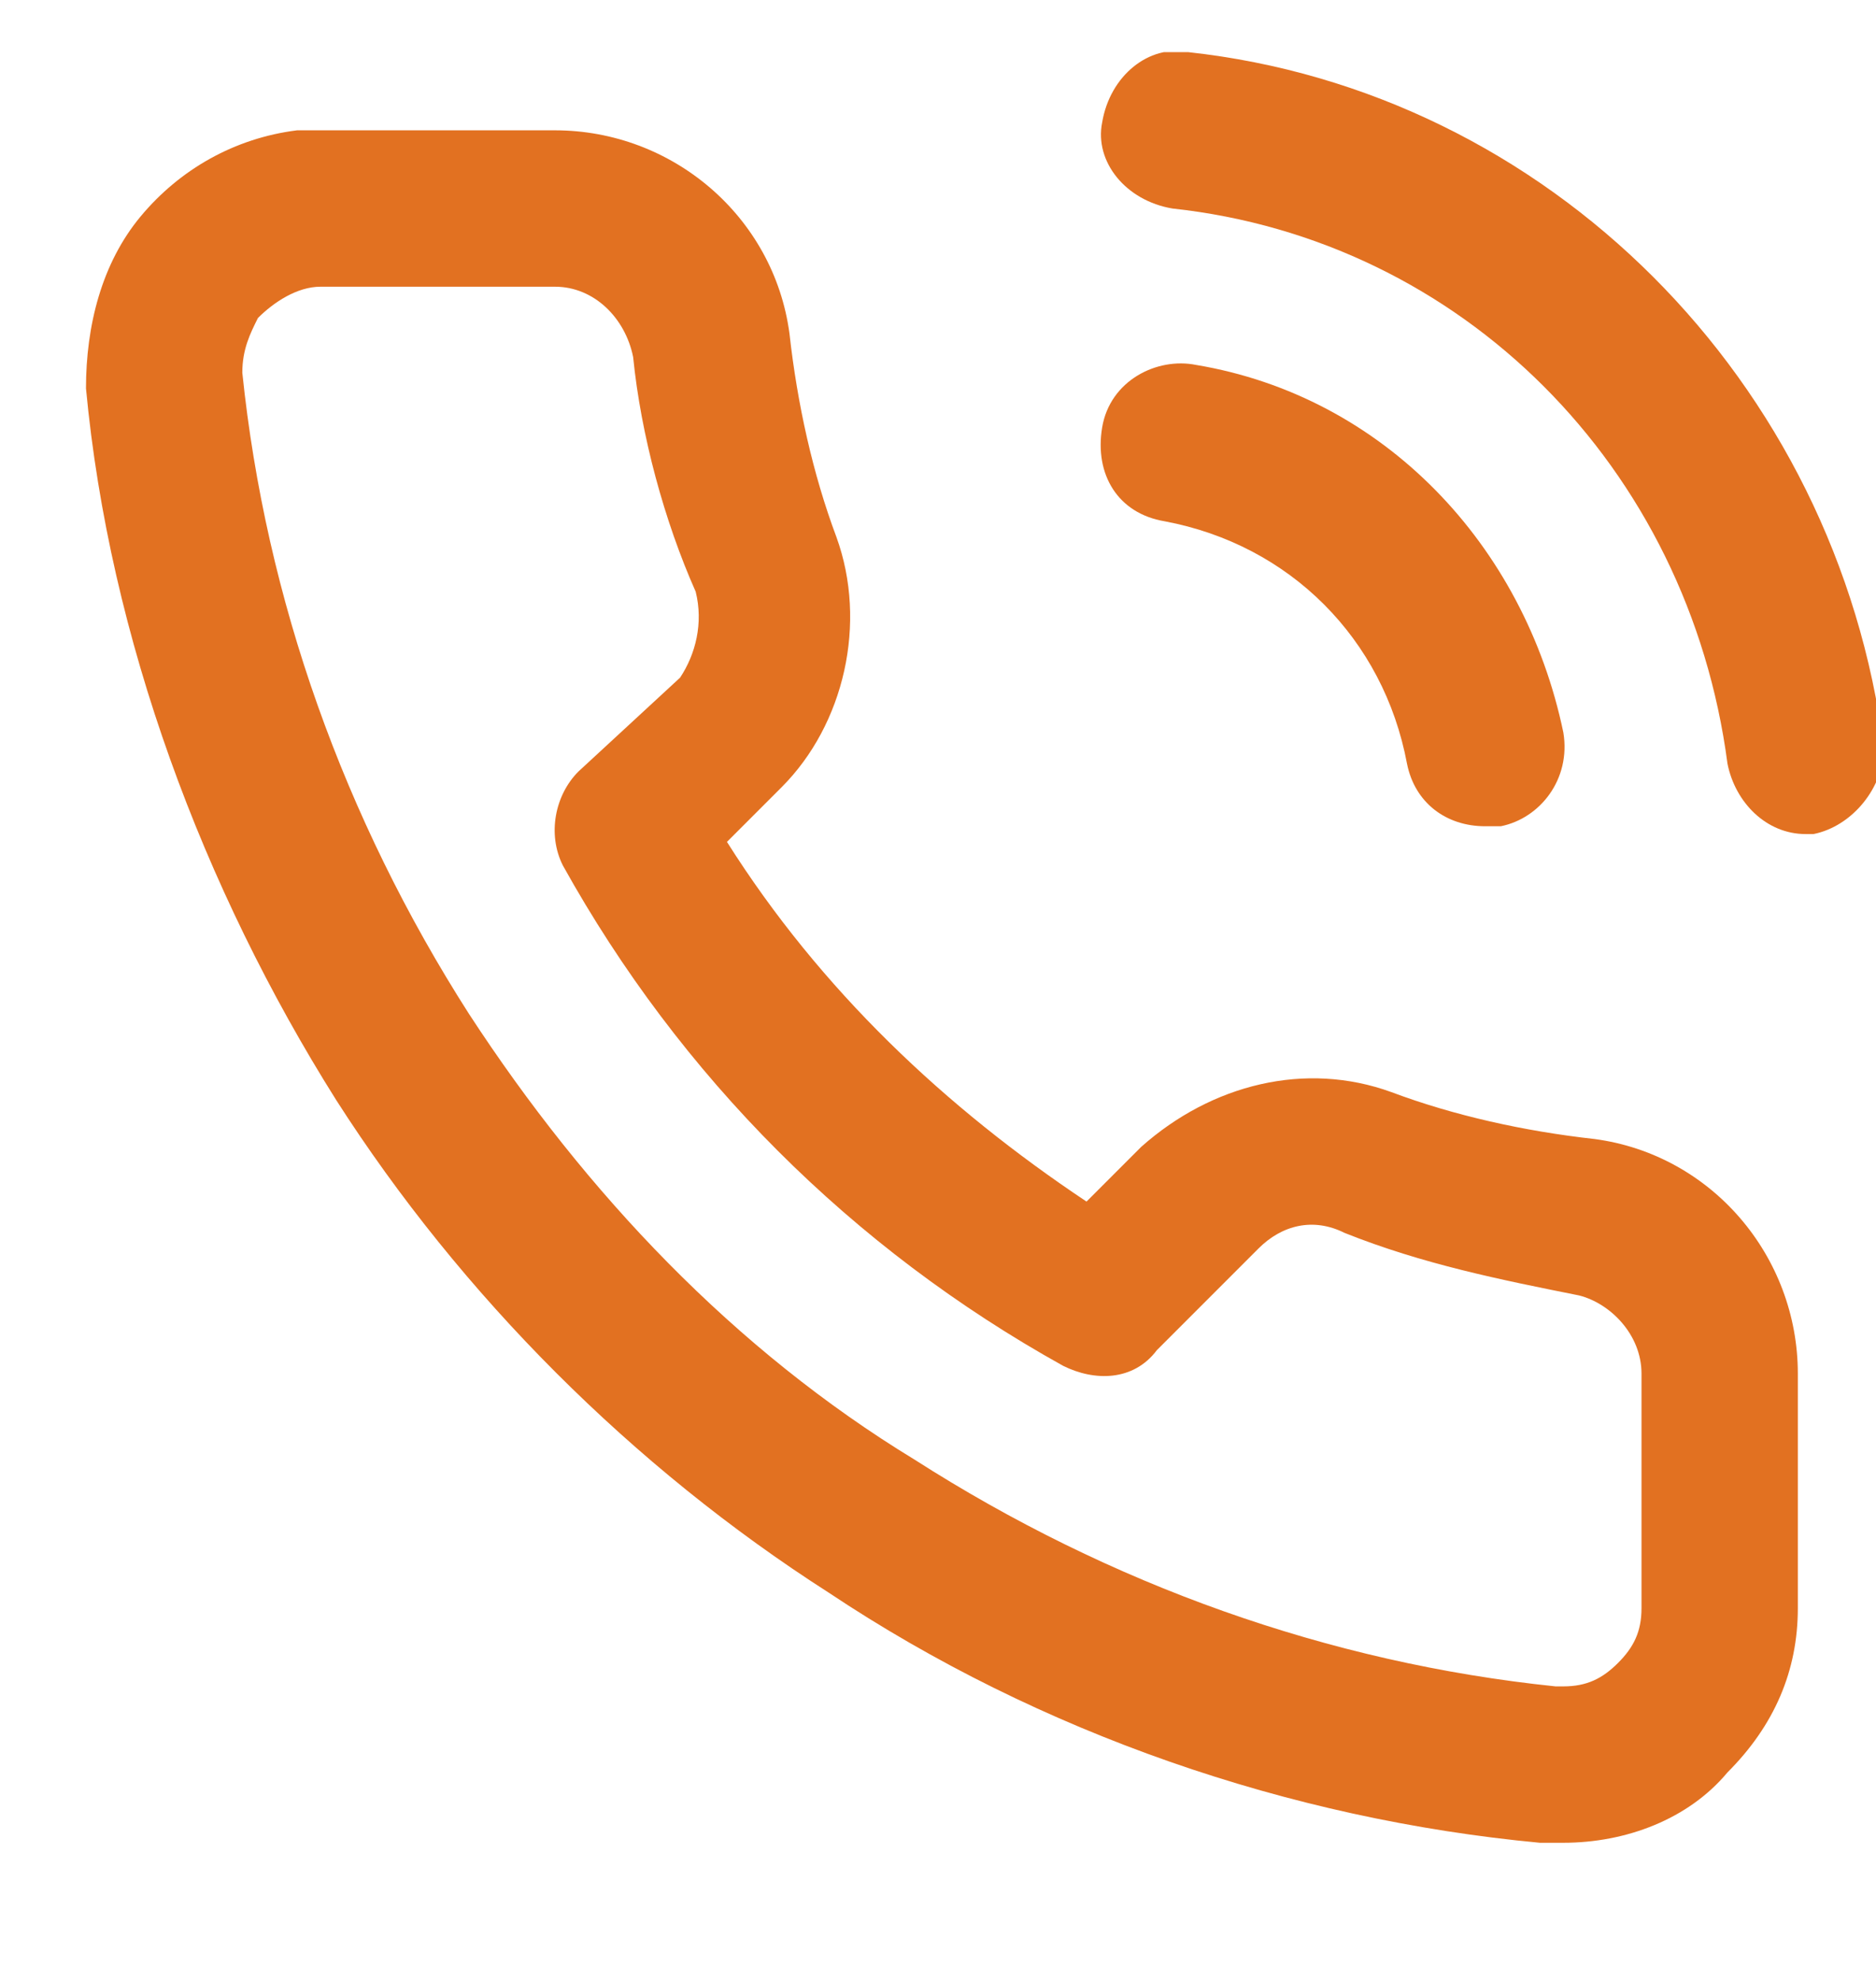<svg width="18" height="19" viewBox="0 0 18 19" fill="none" xmlns="http://www.w3.org/2000/svg">
<g clip-path="url(#clip0_4230_3719)">
<path d="M11.4 0.5C11.025 0.425 10.65 0.725 10.575 1.175C10.5 1.55 10.8 1.925 11.25 2C14.025 2.3 16.2 4.475 16.575 7.325C16.65 7.7 16.95 8 17.325 8H17.4C17.775 7.925 18.075 7.55 18.075 7.175C17.625 3.65 14.85 0.875 11.4 0.5Z" fill="#E27121"/>
<path d="M13.5 7.325C13.575 7.7 13.875 7.925 14.25 7.925C14.325 7.925 14.325 7.925 14.4 7.925C14.775 7.85 15.075 7.475 15 7.025C14.625 5.225 13.275 3.8 11.475 3.5C11.1 3.425 10.65 3.65 10.575 4.1C10.5 4.55 10.725 4.925 11.175 5C12.375 5.225 13.275 6.125 13.5 7.325Z" fill="#E27121"/>
<path d="M15.3 10.925C14.625 10.85 13.95 10.7 13.35 10.475C12.525 10.175 11.625 10.4 10.95 11L10.425 11.525C9.075 10.625 7.875 9.5 6.975 8.075L7.5 7.55C8.1 6.95 8.325 5.975 8.025 5.15C7.8 4.55 7.65 3.875 7.575 3.2C7.425 2.075 6.45 1.25 5.325 1.25H3.075C3 1.25 2.925 1.25 2.85 1.25C2.25 1.325 1.725 1.625 1.35 2.075C0.975 2.525 0.825 3.125 0.825 3.725C1.05 6.125 1.95 8.525 3.225 10.55C4.425 12.425 6.075 14.075 7.95 15.275C9.975 16.625 12.375 17.45 14.775 17.675C14.85 17.675 14.925 17.675 15 17.675C15.6 17.675 16.2 17.45 16.575 17C17.025 16.55 17.25 16.025 17.25 15.425V13.175C17.25 12.05 16.425 11.075 15.3 10.925ZM15.75 13.175V15.425C15.75 15.65 15.675 15.8 15.525 15.95C15.375 16.1 15.225 16.175 15 16.175H14.925C12.75 15.95 10.65 15.2 8.775 14C7.05 12.95 5.625 11.45 4.5 9.725C3.3 7.85 2.55 5.75 2.325 3.575C2.325 3.35 2.4 3.2 2.475 3.05C2.625 2.9 2.85 2.75 3.075 2.75H5.325C5.7 2.75 6 3.05 6.075 3.425C6.15 4.175 6.375 5 6.675 5.675C6.75 5.975 6.675 6.275 6.525 6.5L5.55 7.4C5.325 7.625 5.25 8 5.4 8.3C6.525 10.325 8.175 11.975 10.2 13.1C10.5 13.25 10.875 13.25 11.1 12.95L12.075 11.975C12.3 11.75 12.6 11.675 12.9 11.825C13.65 12.125 14.4 12.275 15.15 12.425C15.45 12.5 15.75 12.8 15.75 13.175Z" fill="#E27121"/>
</g>
<defs>
<clipPath id="clip0_4230_3719">
<rect width="18" height="18" fill="white" transform="translate(0 0.5)"/>
</clipPath>
</defs>
</svg>
